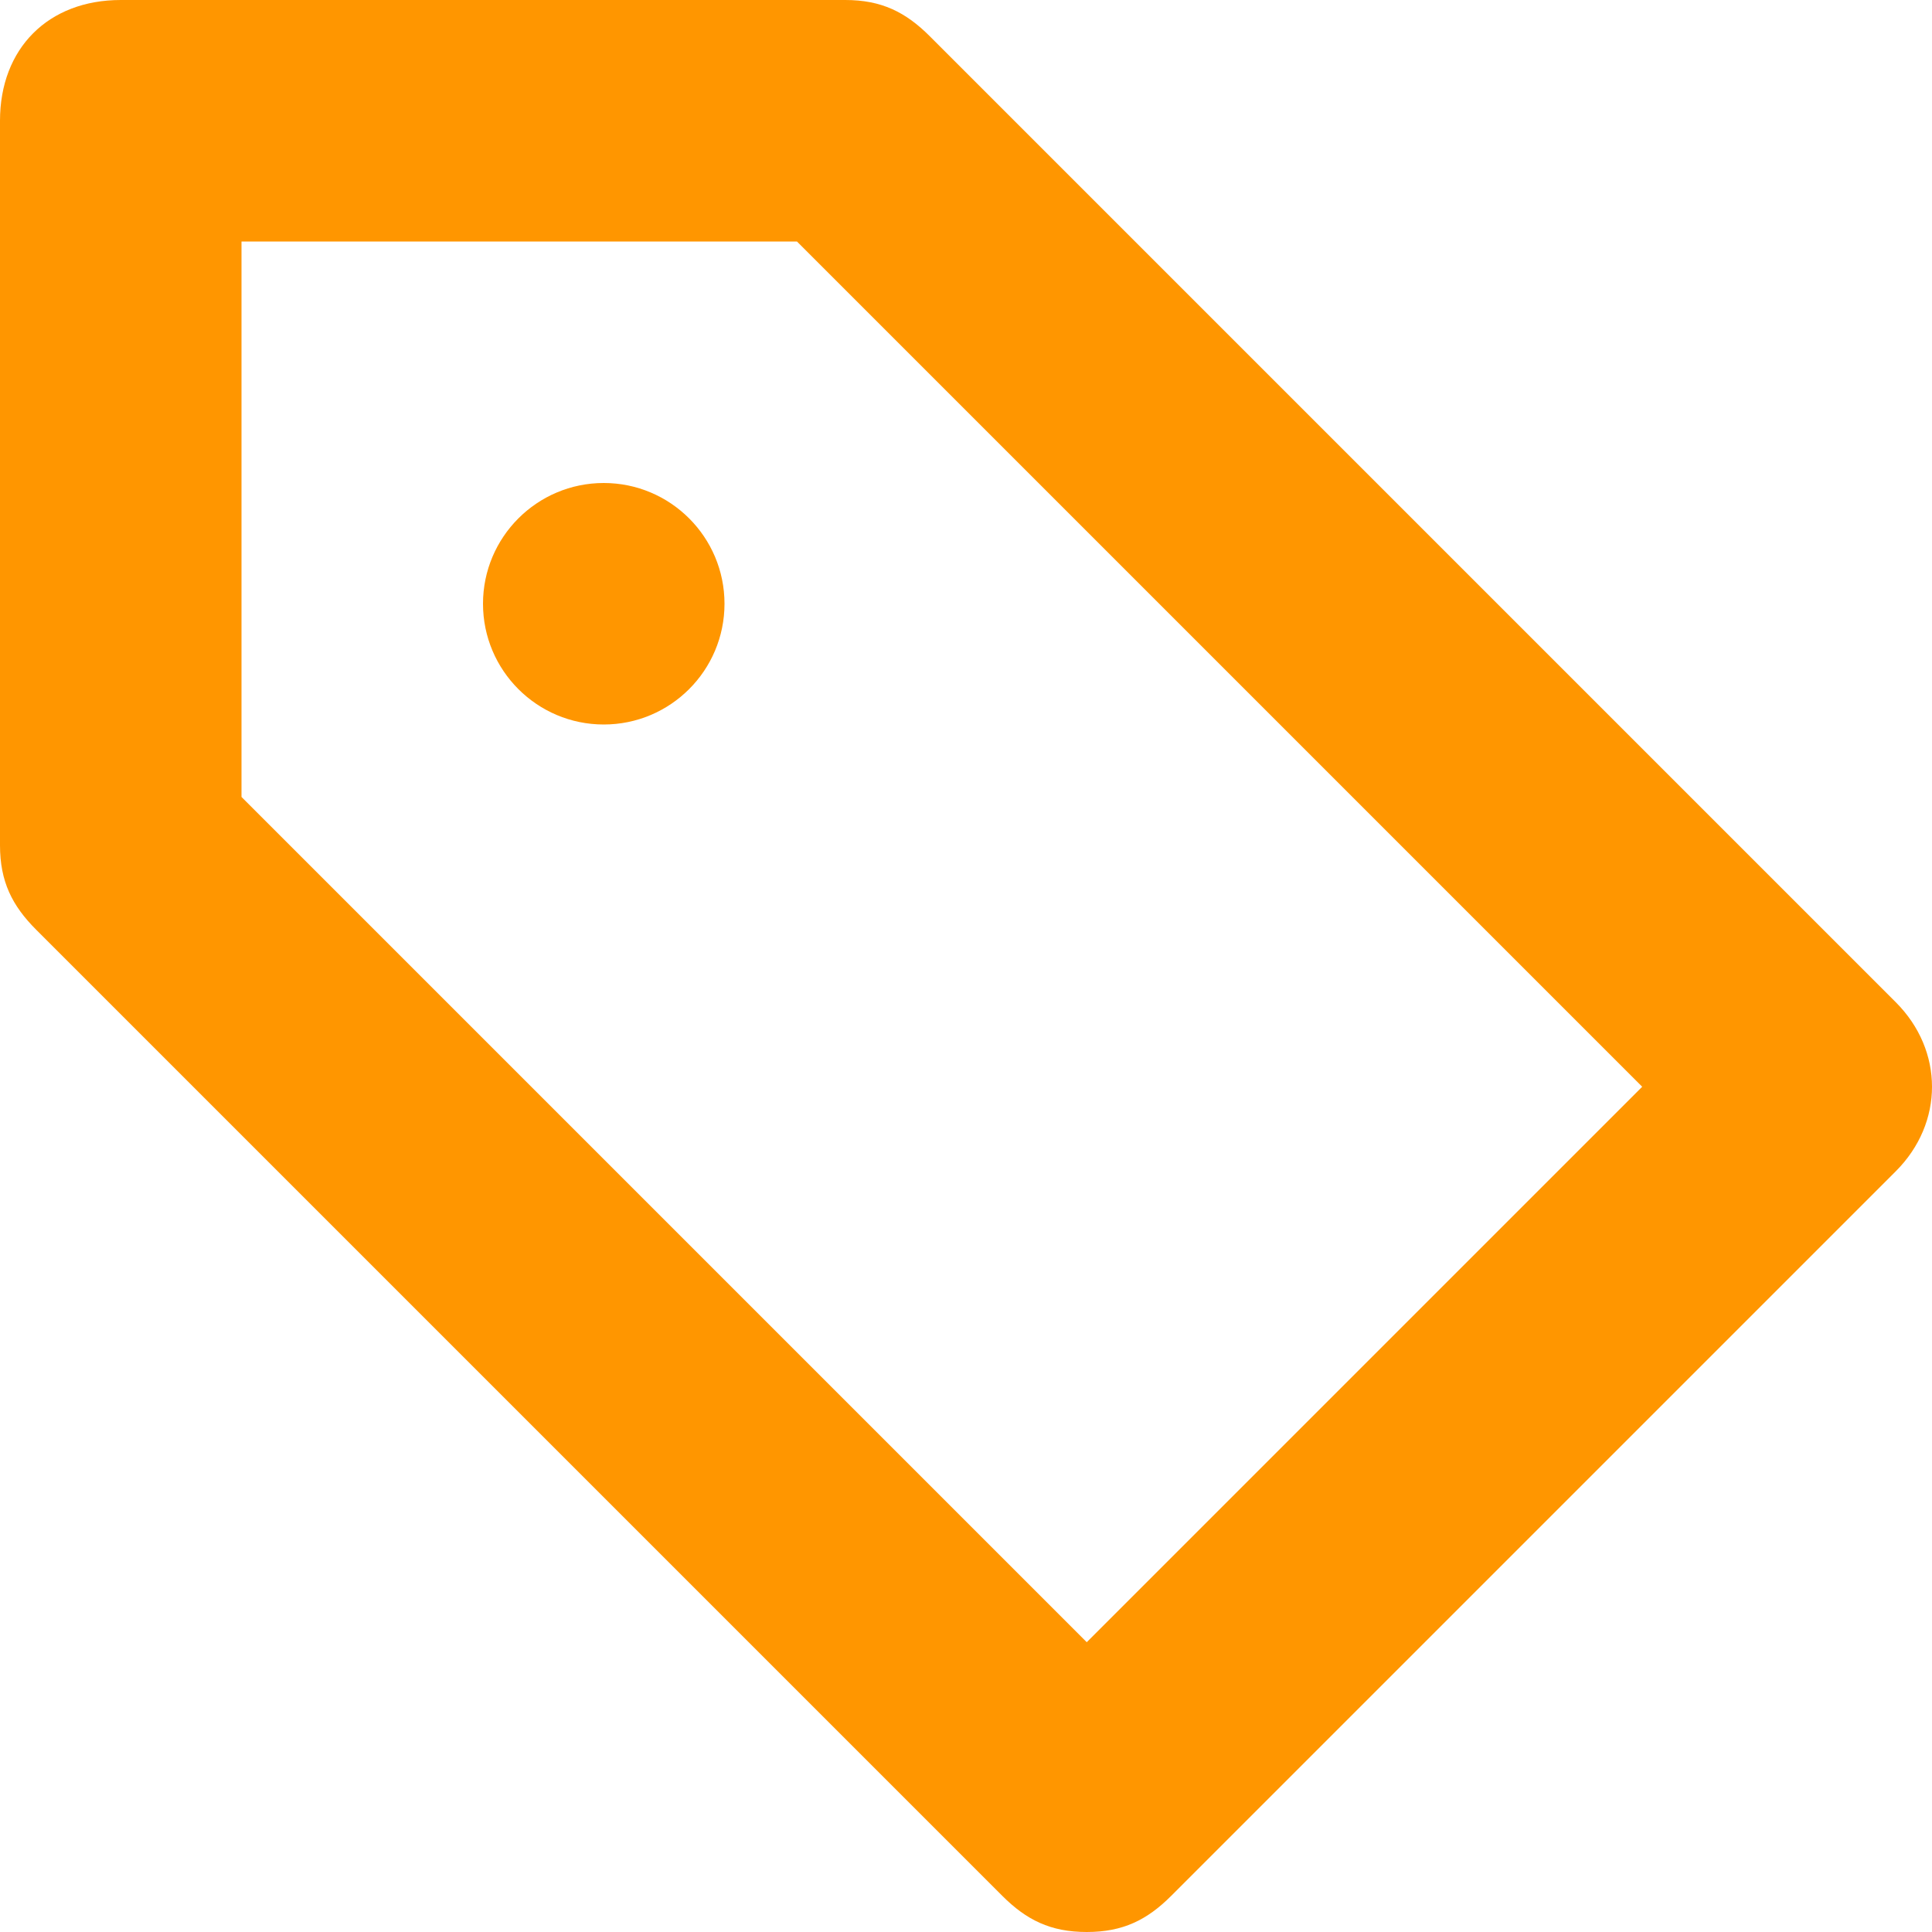<svg width="16" height="16" viewBox="0 0 16 16" fill="none" xmlns="http://www.w3.org/2000/svg">
<path d="M15.7 8.3L7.7 0.3C7.5 0.1 7.3 0 7 0H1C0.4 0 0 0.4 0 1V7C0 7.3 0.1 7.5 0.3 7.7L8.3 15.7C8.5 15.9 8.7 16 9 16C9.3 16 9.5 15.9 9.7 15.7L15.7 9.7C16.1 9.3 16.1 8.7 15.7 8.3ZM9 13.6L2 6.6V2H6.6L13.6 9L9 13.6Z" fill="#FF9600"/>
<path d="M5 6C5.552 6 6 5.552 6 5C6 4.448 5.552 4 5 4C4.448 4 4 4.448 4 5C4 5.552 4.448 6 5 6Z" fill="#FF9600"/>
</svg>
